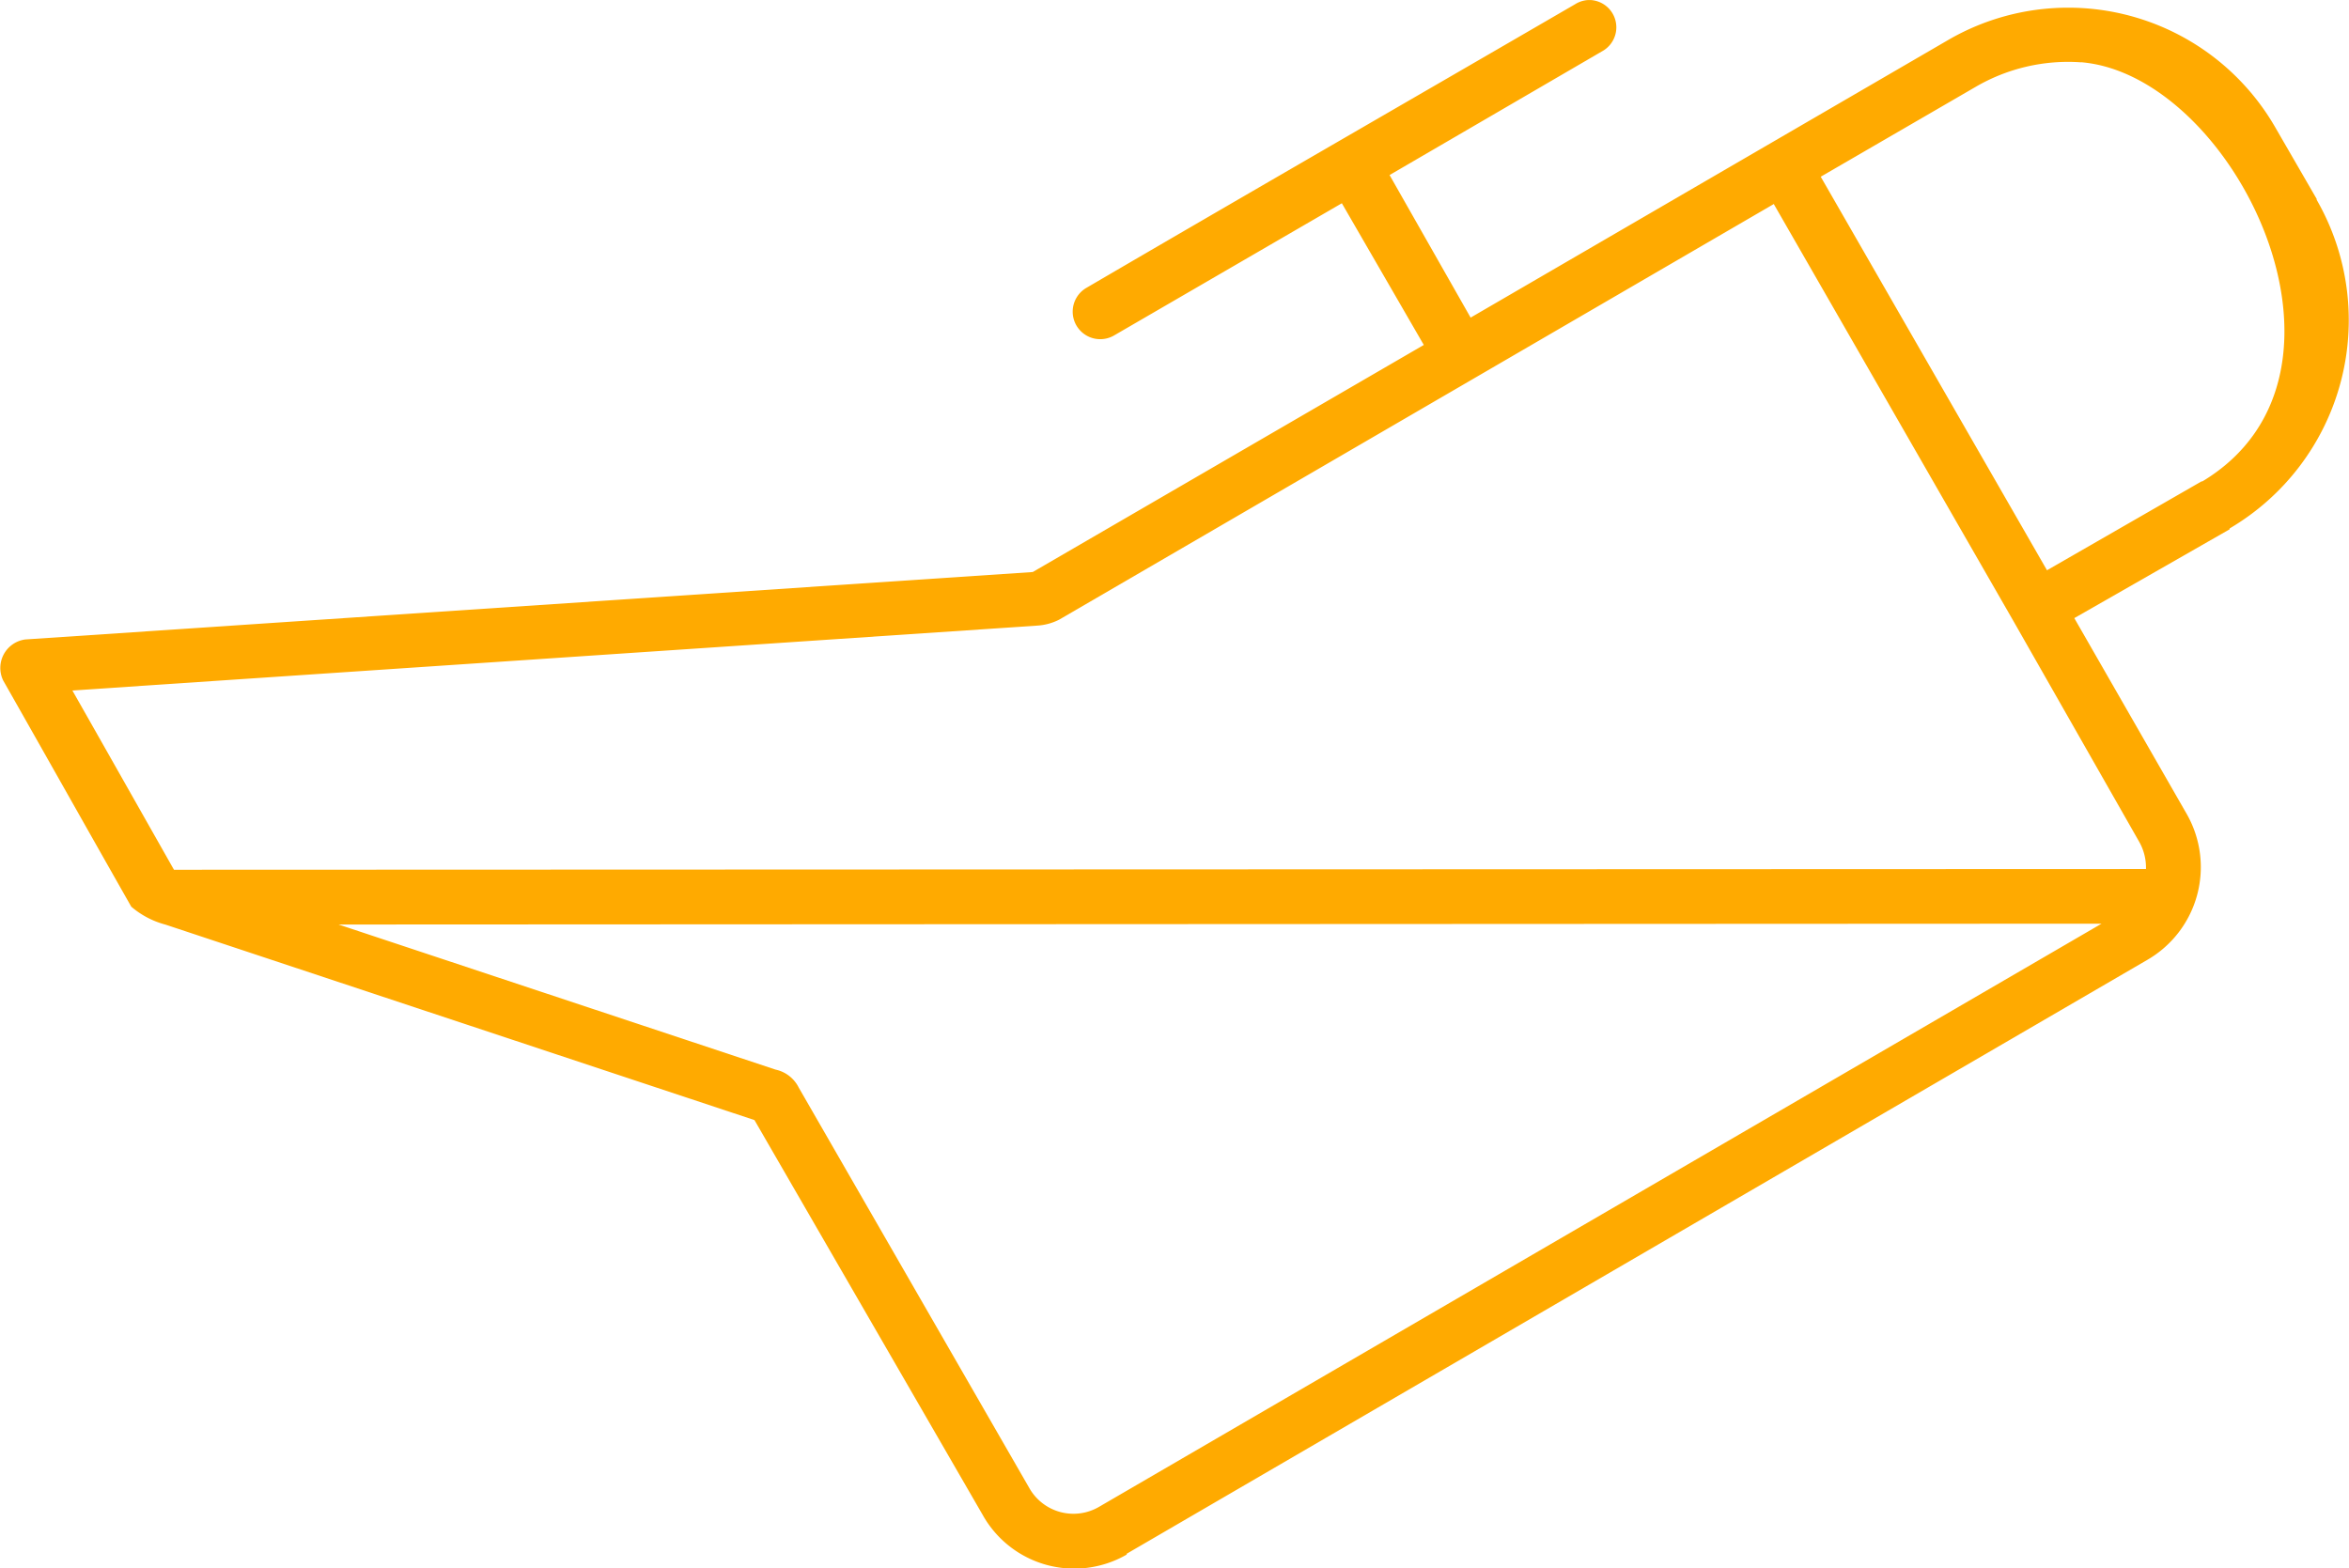 <svg xmlns="http://www.w3.org/2000/svg" width="89.857" height="60" viewBox="0 0 89.857 60">
  <g id="can" transform="translate(-0.001)">
    <g id="Raggruppa_33" data-name="Raggruppa 33" transform="translate(0.001 0)">
      <path id="Tracciato_157" data-name="Tracciato 157" d="M67.84,971.353a1.045,1.045,0,0,1,.457,1.96l-8.132,4.736,3.1,5.454,18.256-10.614a9.142,9.142,0,0,1,12.541,3.364l1.568,2.711v.033A9.246,9.246,0,0,1,92.3,991.569v.033L86.358,995l4.311,7.512a4.1,4.1,0,0,1-1.5,5.552l-39.06,22.731v.032a4.014,4.014,0,0,1-5.519-1.535l-8.72-15.088-22.534-7.479a3.3,3.3,0,0,1-1.306-.686c-1.647-2.9-3.255-5.758-4.9-8.655a1.1,1.1,0,0,1,.849-1.568l38.537-2.58,14.958-8.687-3.135-5.421-8.72,5.062a1.053,1.053,0,0,1-1.045-1.829c6.236-3.644,12.44-7.218,18.681-10.843a1.049,1.049,0,0,1,.49-.163c.032,0,.066,0,.1,0Zm18.779,2.384a7.021,7.021,0,0,0-4.05.947l-5.911,3.429,8.655,15.056,5.911-3.4h.032c6.841-4.114,1.214-15.552-4.637-16.036Zm-11.757,5.421-27.335,15.9a2.134,2.134,0,0,1-.849.229l-36.9,2.482c1.3,2.289,2.587,4.566,3.886,6.858L89.1,1004.6a2.009,2.009,0,0,0-.261-1.045l-4.8-8.426ZM87.4,1006.69l-67.44.032,16.721,5.552a1.291,1.291,0,0,1,.882.686l8.818,15.317a1.941,1.941,0,0,0,2.678.719Z" transform="translate(-7.009 -971.352)" fill="#fa0"/>
    </g>
  </g>
</svg>

